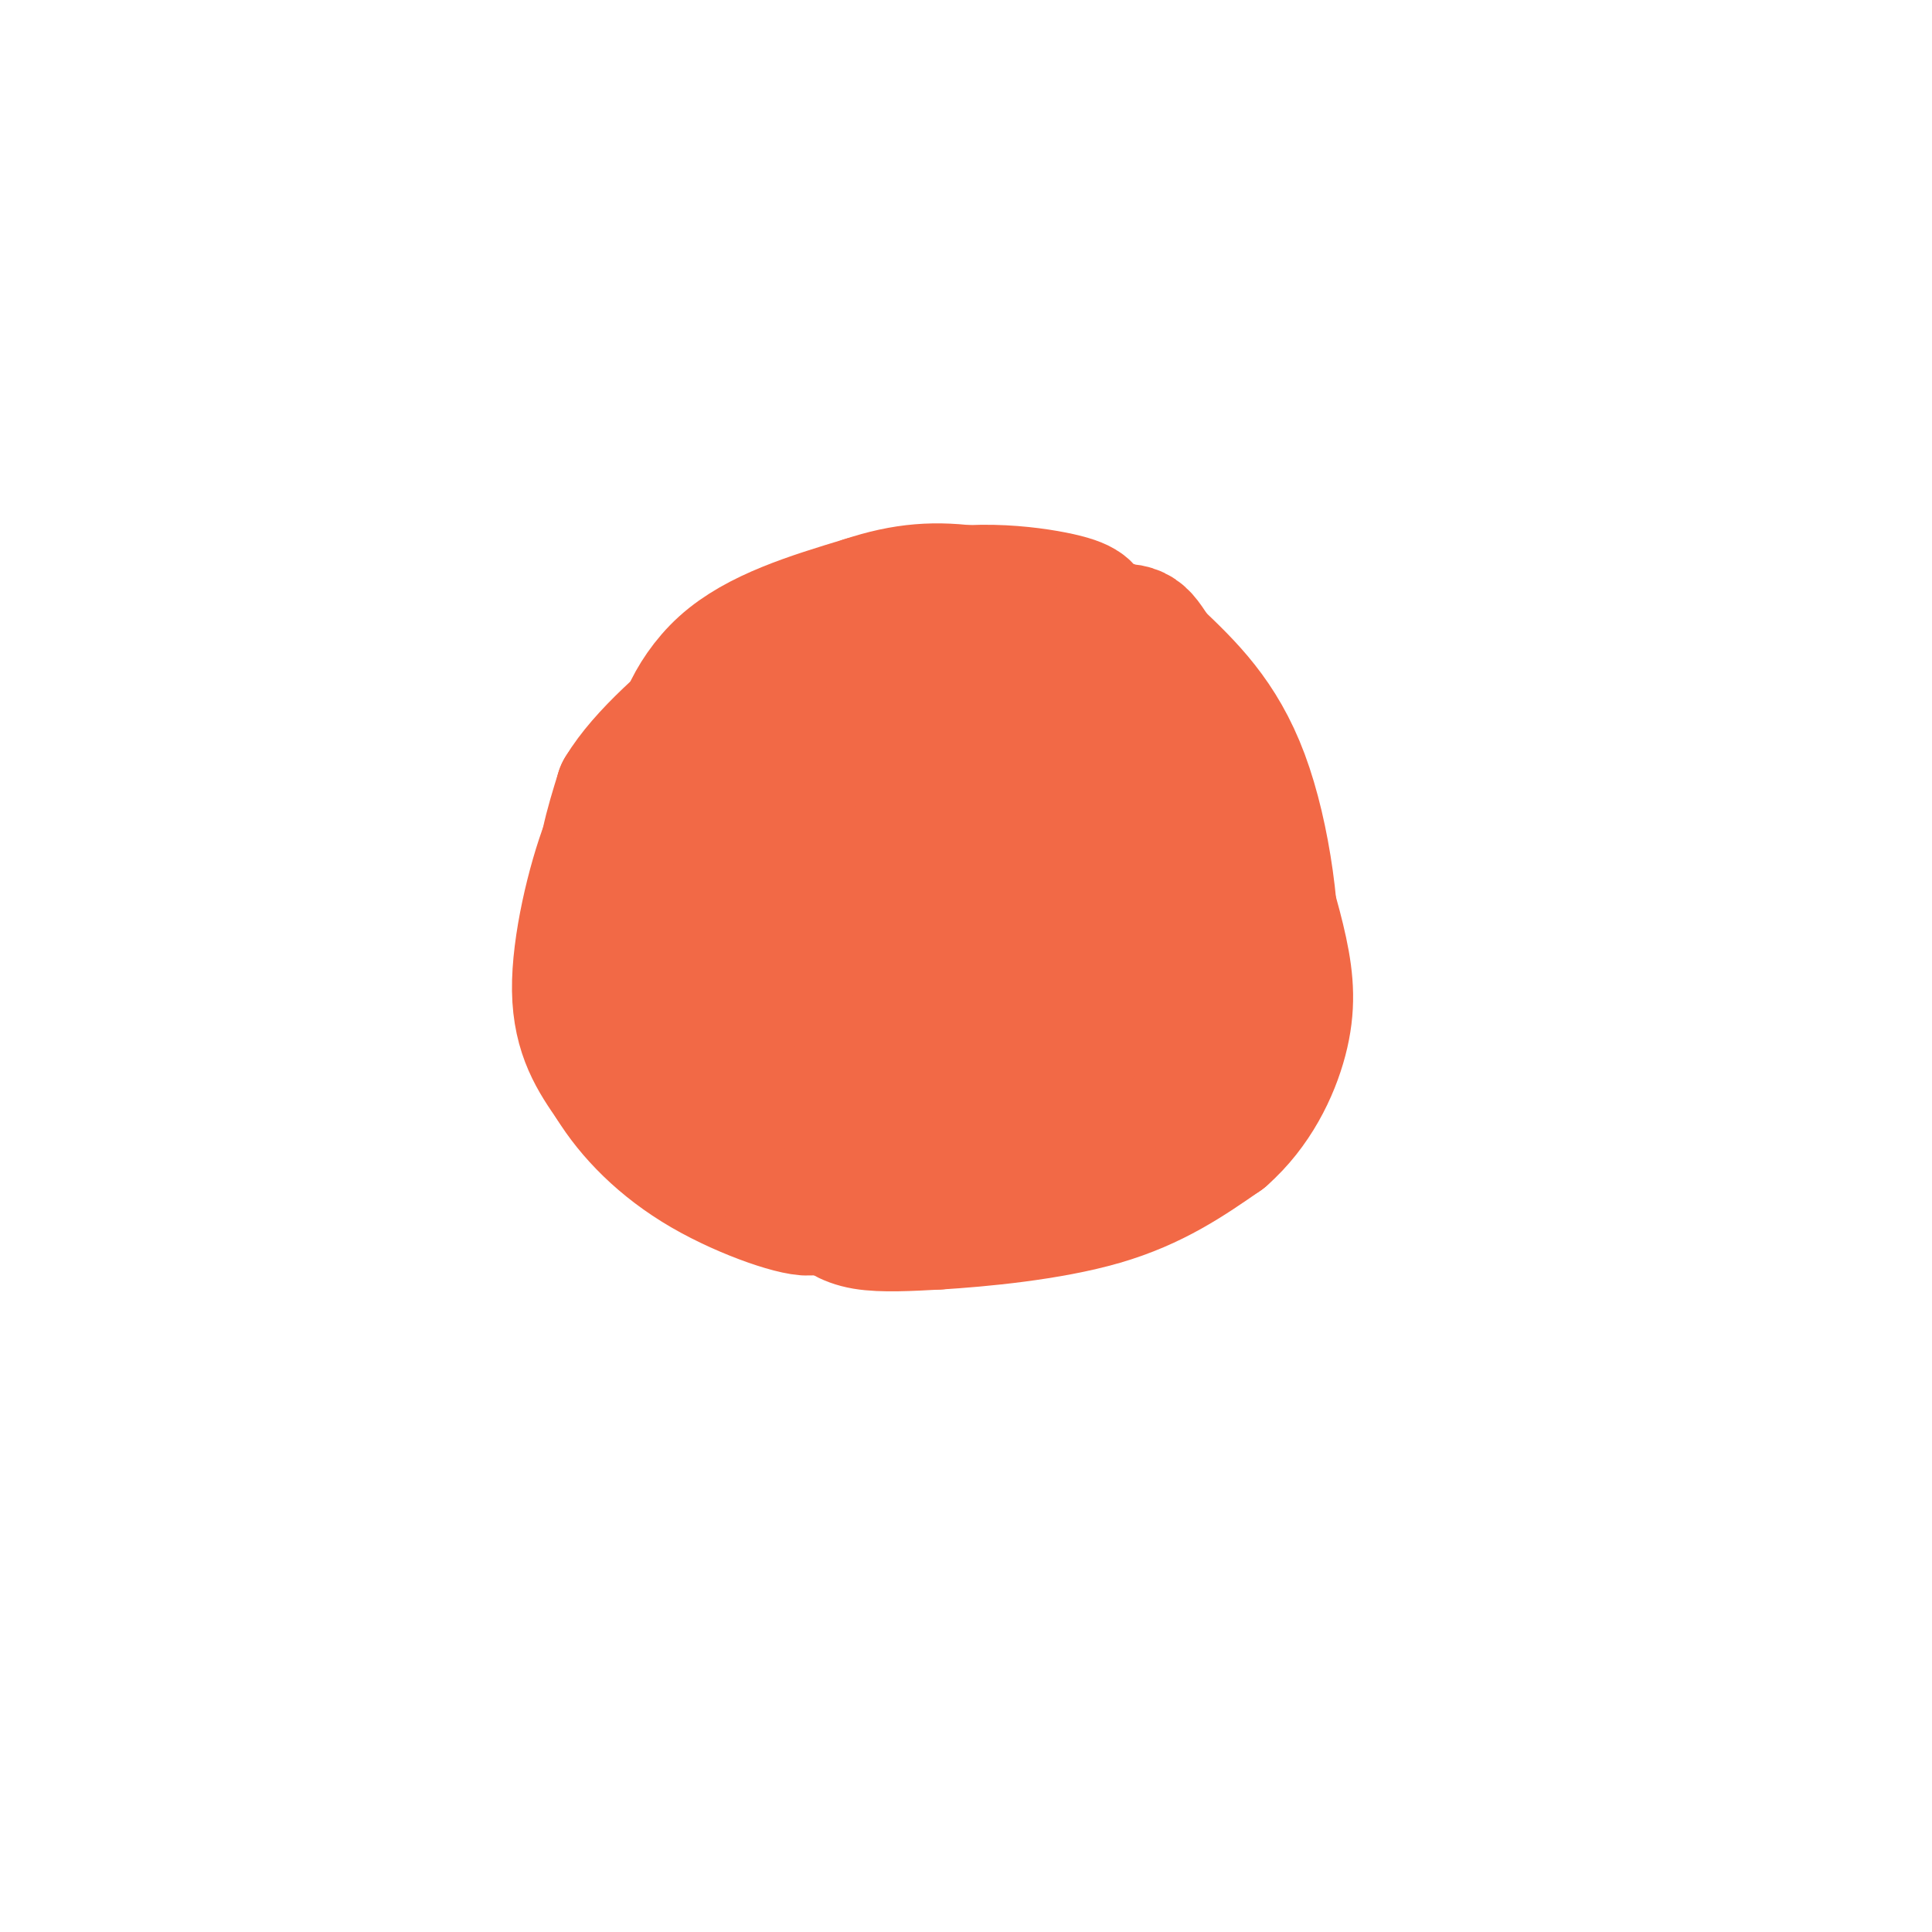 <svg viewBox='0 0 400 400' version='1.1' xmlns='http://www.w3.org/2000/svg' xmlns:xlink='http://www.w3.org/1999/xlink'><g fill='none' stroke='#f26946' stroke-width='28' stroke-linecap='round' stroke-linejoin='round'><path d='M205,152c6.146,-0.537 12.293,-1.073 19,2c6.707,3.073 13.975,9.757 17,19c3.025,9.243 1.806,21.046 1,29c-0.806,7.954 -1.199,12.060 -7,18c-5.801,5.940 -17.008,13.716 -27,18c-9.992,4.284 -18.767,5.076 -27,3c-8.233,-2.076 -15.924,-7.022 -21,-12c-5.076,-4.978 -7.538,-9.989 -10,-15'/><path d='M150,214c-1.453,-7.991 -0.085,-20.470 1,-27c1.085,-6.530 1.887,-7.113 8,-12c6.113,-4.887 17.537,-14.078 26,-19c8.463,-4.922 13.964,-5.576 19,-4c5.036,1.576 9.608,5.381 12,12c2.392,6.619 2.606,16.051 2,23c-0.606,6.949 -2.030,11.414 -6,16c-3.970,4.586 -10.485,9.293 -17,14'/><path d='M195,217c-6.009,2.753 -12.532,2.634 -18,-1c-5.468,-3.634 -9.880,-10.785 -6,-19c3.880,-8.215 16.052,-17.495 22,-22c5.948,-4.505 5.671,-4.233 7,-5c1.329,-0.767 4.264,-2.571 8,0c3.736,2.571 8.275,9.518 9,16c0.725,6.482 -2.363,12.500 -4,16c-1.637,3.500 -1.822,4.484 -6,7c-4.178,2.516 -12.348,6.566 -18,5c-5.652,-1.566 -8.785,-8.748 -11,-14c-2.215,-5.252 -3.511,-8.573 -3,-12c0.511,-3.427 2.828,-6.960 7,-10c4.172,-3.040 10.200,-5.588 14,-7c3.800,-1.412 5.371,-1.689 7,0c1.629,1.689 3.314,5.345 5,9'/><path d='M208,180c0.111,7.143 -2.112,20.499 -5,26c-2.888,5.501 -6.441,3.145 -10,-1c-3.559,-4.145 -7.124,-10.081 -8,-14c-0.876,-3.919 0.937,-5.822 6,-8c5.063,-2.178 13.376,-4.630 17,0c3.624,4.630 2.560,16.341 2,22c-0.560,5.659 -0.617,5.267 -2,5c-1.383,-0.267 -4.091,-0.408 -6,-2c-1.909,-1.592 -3.017,-4.637 0,-8c3.017,-3.363 10.159,-7.046 14,-4c3.841,3.046 4.380,12.820 2,19c-2.380,6.180 -7.680,8.766 -12,8c-4.320,-0.766 -7.660,-4.883 -11,-9'/><path d='M195,214c-1.529,-3.555 0.149,-7.944 1,-10c0.851,-2.056 0.874,-1.780 6,-2c5.126,-0.220 15.353,-0.935 20,1c4.647,1.935 3.713,6.521 2,9c-1.713,2.479 -4.204,2.851 -6,2c-1.796,-0.851 -2.898,-2.926 -4,-5'/><path d='M216,146c-8.489,-2.800 -16.978,-5.600 -23,-6c-6.022,-0.400 -9.578,1.600 -14,5c-4.422,3.400 -9.711,8.200 -15,13'/><path d='M164,158c-4.988,4.786 -9.958,10.250 -12,18c-2.042,7.750 -1.155,17.786 0,23c1.155,5.214 2.577,5.607 4,6'/><path d='M156,205c0.667,0.833 0.333,-0.083 0,-1'/><path d='M173,146c-7.762,4.155 -15.524,8.310 -23,17c-7.476,8.690 -14.667,21.917 -18,29c-3.333,7.083 -2.810,8.024 -1,12c1.810,3.976 4.905,10.988 8,18'/><path d='M139,222c5.008,7.174 13.528,16.108 20,21c6.472,4.892 10.896,5.740 18,6c7.104,0.260 16.887,-0.069 27,-2c10.113,-1.931 20.557,-5.466 31,-9'/><path d='M235,238c8.228,-3.593 13.298,-8.077 18,-13c4.702,-4.923 9.035,-10.287 10,-22c0.965,-11.713 -1.439,-29.775 -6,-42c-4.561,-12.225 -11.281,-18.612 -18,-25'/><path d='M239,136c-3.489,-5.245 -3.213,-5.857 -12,-5c-8.787,0.857 -26.639,3.183 -36,5c-9.361,1.817 -10.231,3.126 -14,9c-3.769,5.874 -10.438,16.312 -13,22c-2.562,5.688 -1.018,6.625 0,6c1.018,-0.625 1.509,-2.813 2,-5'/><path d='M225,128c0.030,-1.304 0.060,-2.607 -7,-4c-7.060,-1.393 -21.208,-2.875 -33,2c-11.792,4.875 -21.226,16.107 -27,24c-5.774,7.893 -7.887,12.446 -10,17'/><path d='M148,167c-2.667,7.167 -4.333,16.583 -6,26'/><path d='M189,125c-4.067,0.000 -8.133,0.000 -16,4c-7.867,4.000 -19.533,12.000 -27,23c-7.467,11.000 -10.733,25.000 -14,39'/><path d='M132,191c-1.289,12.422 2.489,23.978 4,28c1.511,4.022 0.756,0.511 0,-3'/><path d='M152,152c-5.851,3.536 -11.702,7.071 -16,10c-4.298,2.929 -7.042,5.250 -10,13c-2.958,7.750 -6.131,20.929 -6,30c0.131,9.071 3.565,14.036 7,19'/><path d='M127,224c3.929,6.405 10.250,12.917 19,18c8.750,5.083 19.929,8.738 22,8c2.071,-0.738 -4.964,-5.869 -12,-11'/><path d='M156,239c-5.043,-3.128 -11.651,-5.447 -16,-10c-4.349,-4.553 -6.440,-11.341 -9,-19c-2.560,-7.659 -5.589,-16.188 -6,-24c-0.411,-7.812 1.794,-14.906 4,-22'/><path d='M129,164c4.500,-7.500 13.750,-15.250 23,-23'/><path d='M152,141c5.622,-5.222 8.178,-6.778 6,-4c-2.178,2.778 -9.089,9.889 -16,17'/><path d='M142,154c-2.000,-0.333 1.000,-9.667 8,-16c7.000,-6.333 18.000,-9.667 29,-13'/><path d='M179,125c8.378,-2.778 14.822,-3.222 23,-2c8.178,1.222 18.089,4.111 28,7'/><path d='M230,130c7.012,3.429 10.542,8.500 13,15c2.458,6.500 3.845,14.429 4,21c0.155,6.571 -0.923,11.786 -2,17'/><path d='M245,183c-1.075,5.364 -2.762,10.273 -8,17c-5.238,6.727 -14.026,15.273 -19,20c-4.974,4.727 -6.136,5.636 -12,7c-5.864,1.364 -16.432,3.182 -27,5'/><path d='M179,232c-8.417,0.762 -15.958,0.167 -19,2c-3.042,1.833 -1.583,6.095 1,9c2.583,2.905 6.292,4.452 10,6'/><path d='M171,249c2.667,1.822 4.333,3.378 8,4c3.667,0.622 9.333,0.311 15,0'/><path d='M194,253c8.778,-0.533 23.222,-1.867 34,-5c10.778,-3.133 17.889,-8.067 25,-13'/><path d='M253,235c6.512,-5.714 10.292,-13.500 12,-20c1.708,-6.500 1.345,-11.714 0,-18c-1.345,-6.286 -3.673,-13.643 -6,-21'/><path d='M259,176c-2.051,-6.844 -4.179,-13.453 -8,-18c-3.821,-4.547 -9.337,-7.032 -17,-8c-7.663,-0.968 -17.475,-0.419 -25,3c-7.525,3.419 -12.762,9.710 -18,16'/></g>
</svg>